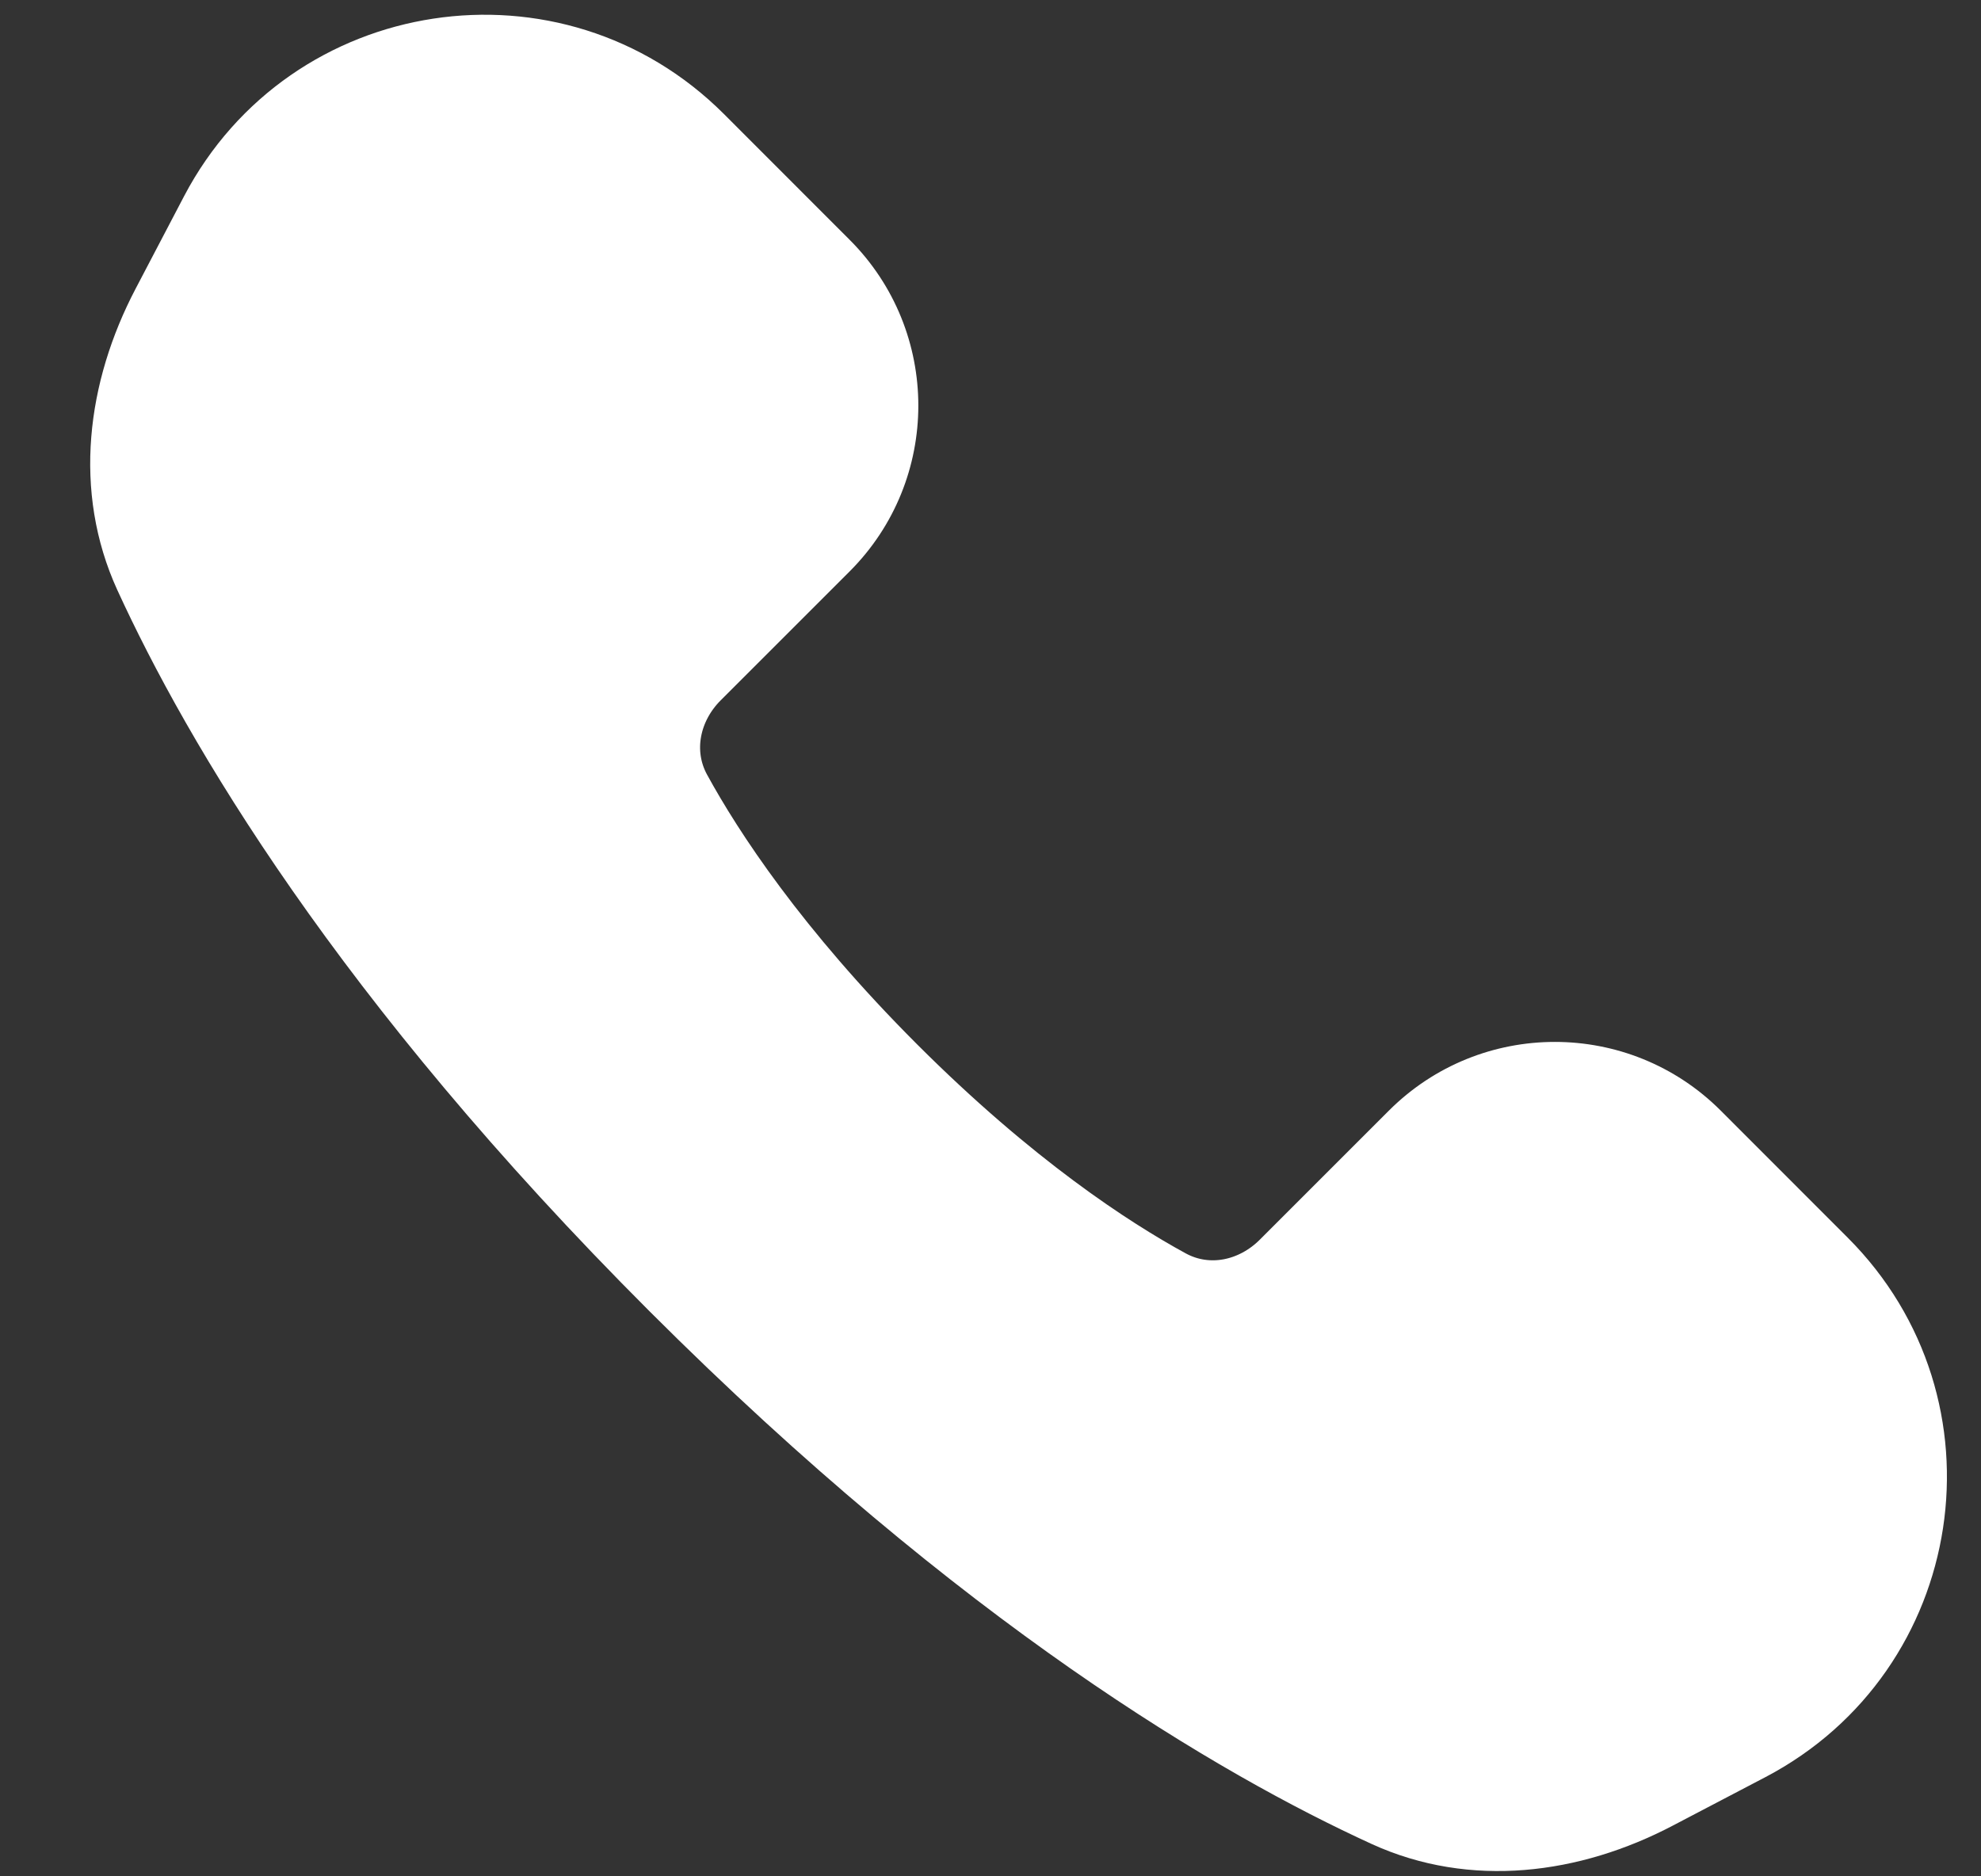 <svg width="19" height="18" viewBox="0 0 19 18" fill="none" xmlns="http://www.w3.org/2000/svg">
<rect x="0" y="0" width="19" height="18" fill="#333333" stroke="none"/>
<path d="M1.987 1.998C2.927 0.207 5.335 -0.16 6.766 1.27L7.972 2.477C8.753 3.258 8.753 4.524 7.972 5.305L6.737 6.54C6.465 6.811 6.378 7.214 6.562 7.551C6.872 8.118 7.49 9.065 8.619 10.195C9.747 11.323 10.691 11.937 11.254 12.244C11.591 12.427 11.991 12.339 12.261 12.068L13.498 10.831C14.279 10.05 15.546 10.05 16.327 10.831L17.544 12.049C18.975 13.479 18.608 15.887 16.816 16.827L15.928 17.292C15.09 17.732 14.12 17.856 13.259 17.462C11.831 16.808 9.387 15.382 6.409 12.405C3.431 9.427 2.006 6.983 1.352 5.555C0.959 4.694 1.082 3.725 1.522 2.886L1.987 1.998Z" fill="white" stroke="white" stroke-width="0.5"/>
</svg>
